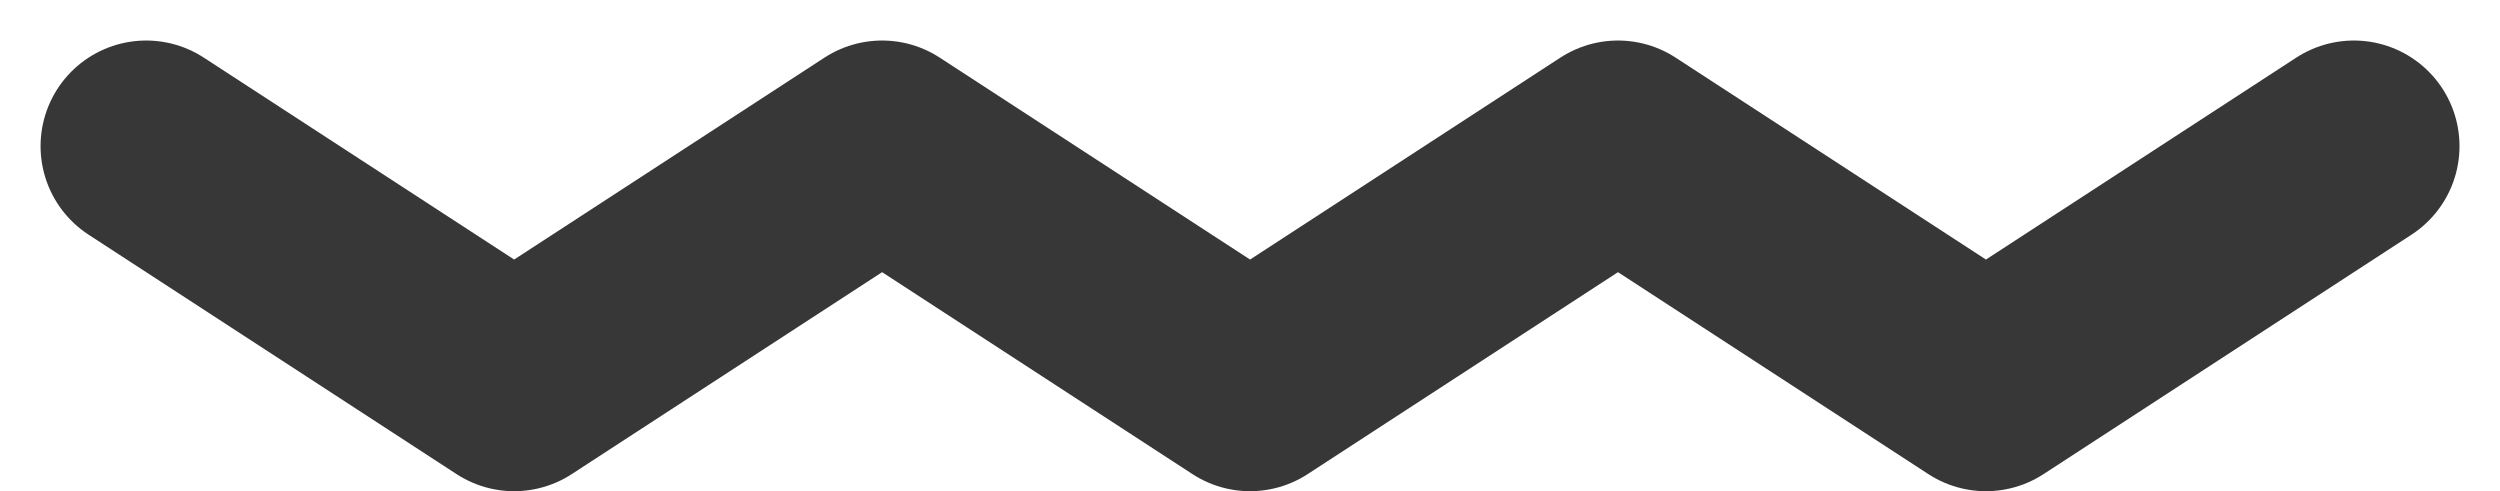 <?xml version="1.0" encoding="UTF-8"?>
<svg xmlns="http://www.w3.org/2000/svg" xmlns:xlink="http://www.w3.org/1999/xlink" width="71.006" height="13.956" viewBox="0 0 71.006 13.956">
     <path data-name="Path 487" d="m4.152 4.151 10.451 6.8 10.451-6.8 10.451 6.8 10.45-6.8 10.451 6.8 10.45-6.8" fill="none" stroke="#373737" stroke-linecap="round" stroke-linejoin="round" stroke-width="6"></path>
</svg>